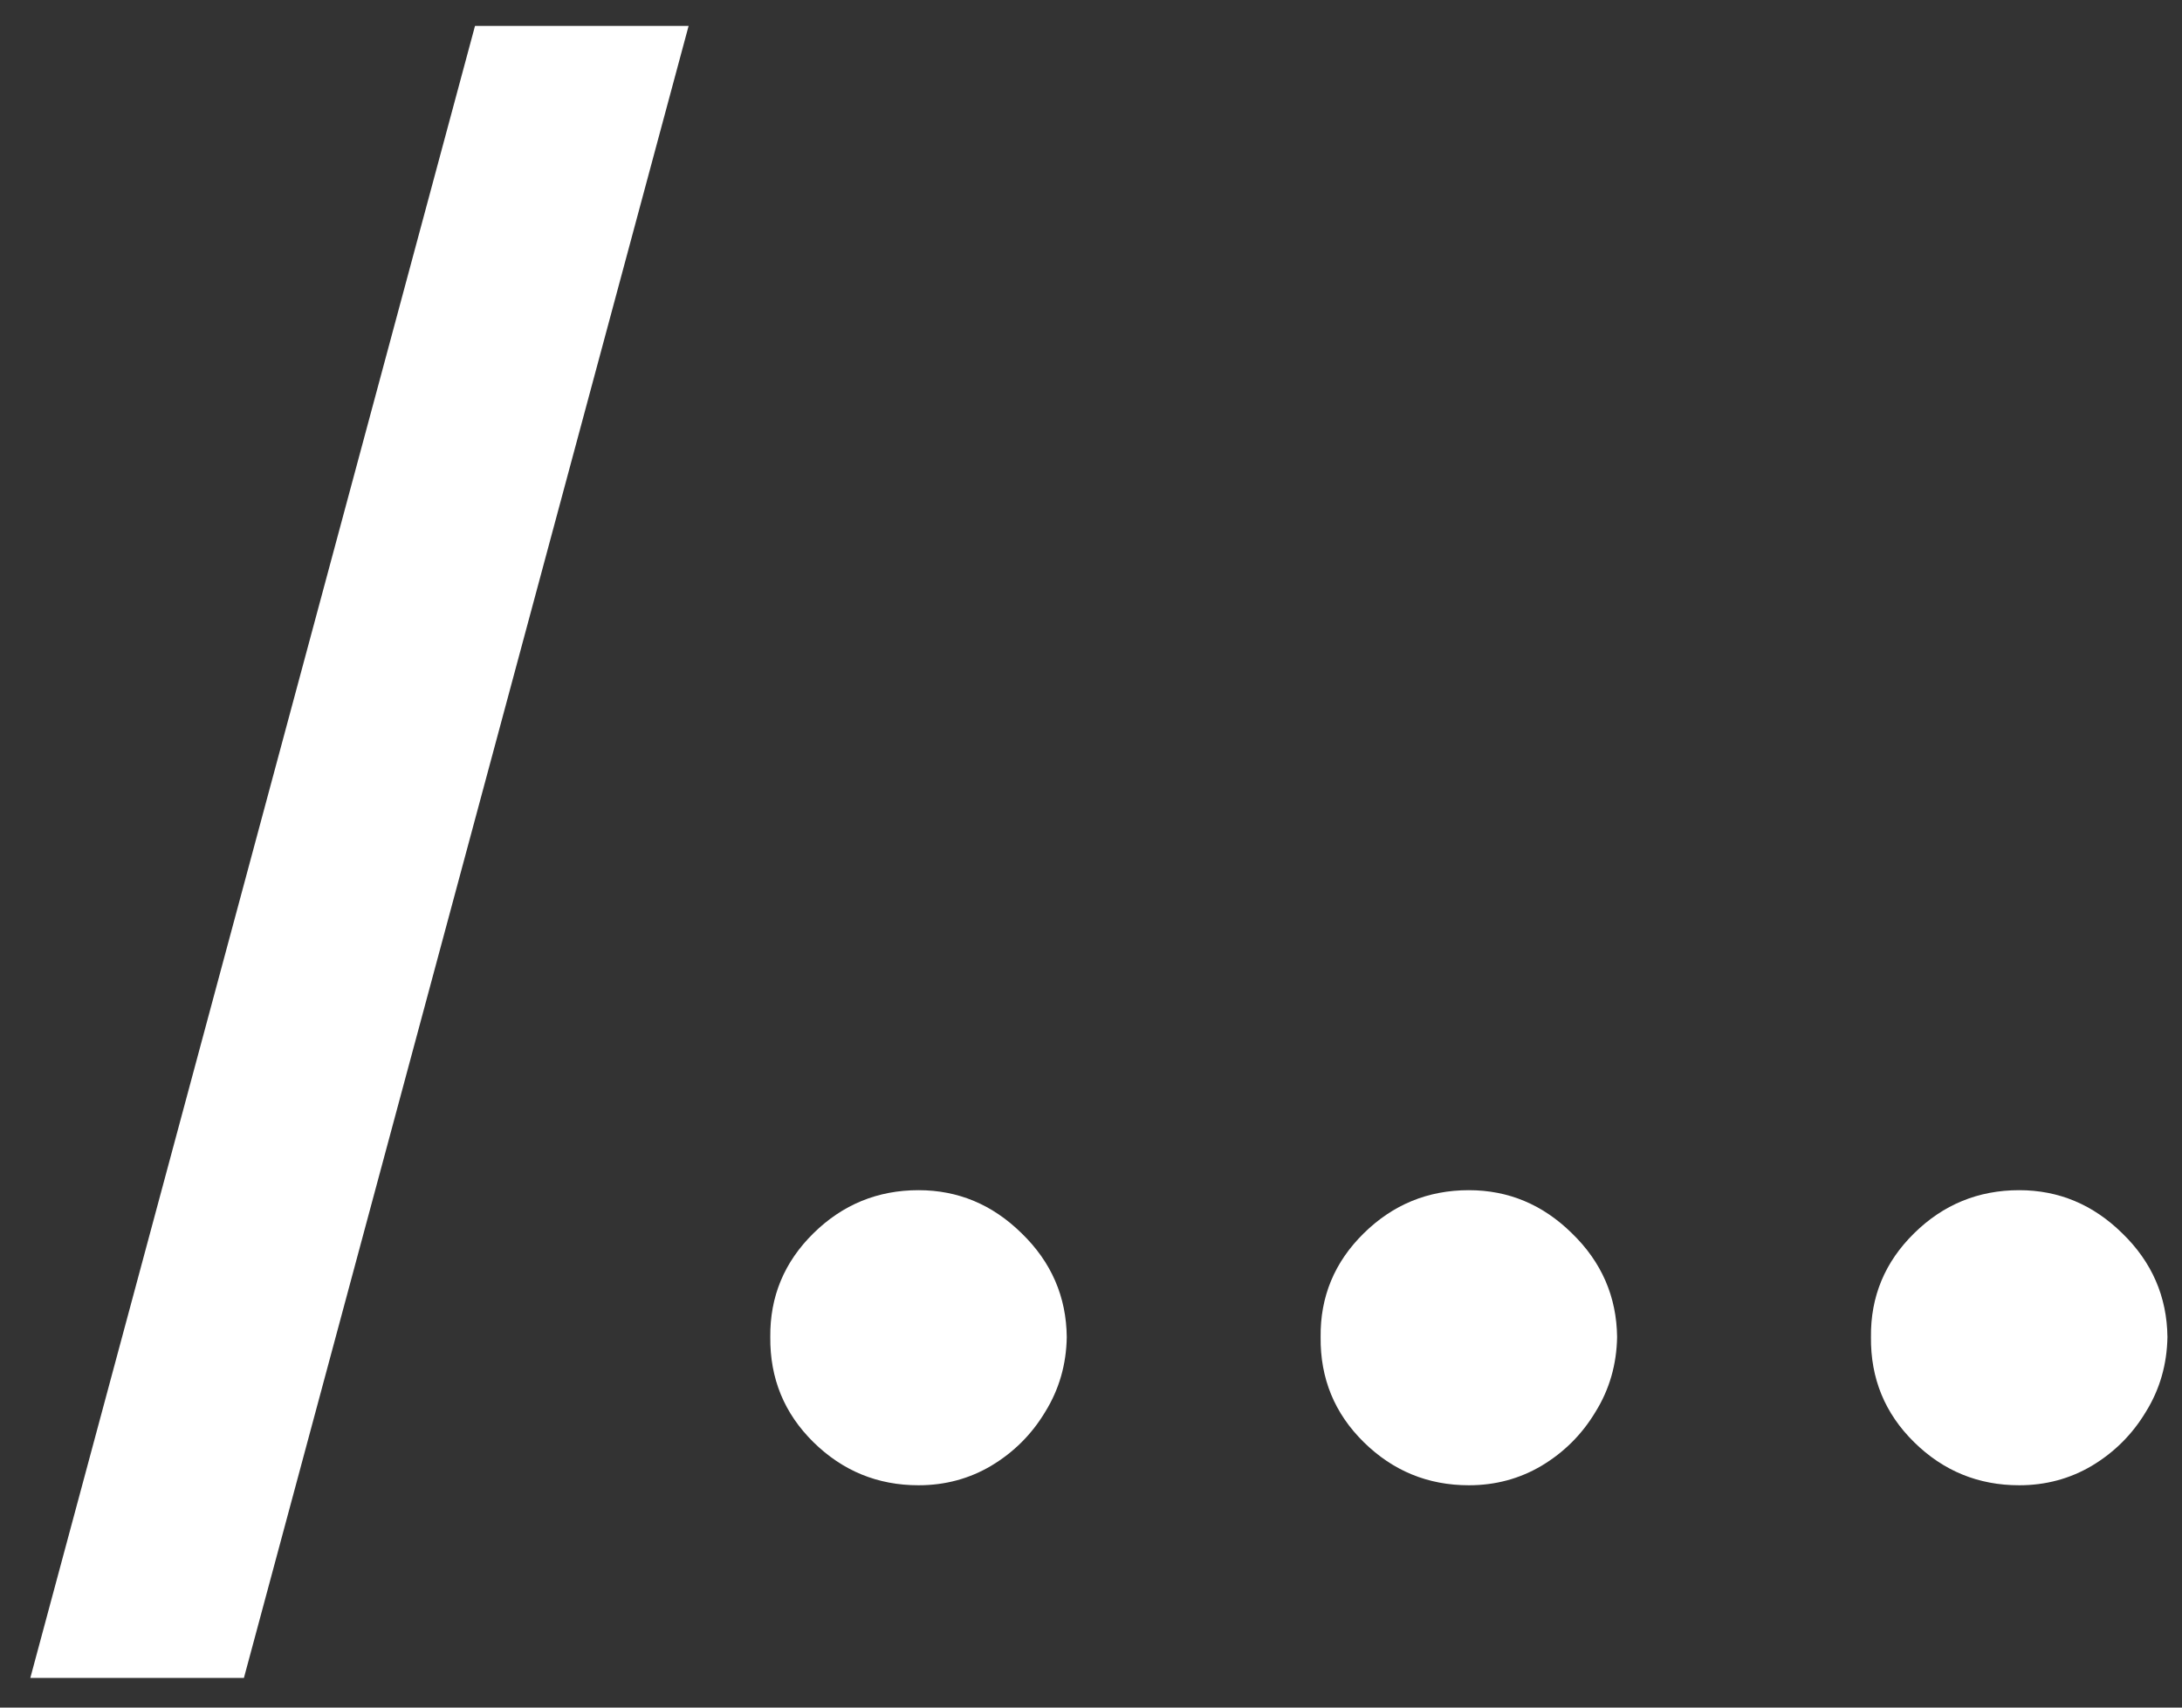 <?xml version="1.0" encoding="UTF-8"?> <svg xmlns="http://www.w3.org/2000/svg" width="46" height="36" viewBox="0 0 46 36" fill="none"><rect x="0" y="0" width="46" height="36" fill="#333333" stroke="none"/><path d="M42.568 31.313C41.706 31.313 40.967 31.01 40.352 30.404C39.736 29.798 39.433 29.06 39.443 28.188C39.433 27.336 39.736 26.607 40.352 26.001C40.967 25.395 41.706 25.092 42.568 25.092C43.401 25.092 44.125 25.395 44.741 26.001C45.366 26.607 45.683 27.336 45.693 28.188C45.683 28.766 45.532 29.292 45.238 29.765C44.954 30.239 44.575 30.617 44.102 30.901C43.638 31.176 43.126 31.313 42.568 31.313Z" fill="white"></path><path d="M30.966 31.313C30.104 31.313 29.366 31.01 28.75 30.404C28.134 29.798 27.831 29.06 27.841 28.188C27.831 27.336 28.134 26.607 28.75 26.001C29.366 25.395 30.104 25.092 30.966 25.092C31.799 25.092 32.524 25.395 33.139 26.001C33.764 26.607 34.081 27.336 34.091 28.188C34.081 28.766 33.93 29.292 33.636 29.765C33.352 30.239 32.974 30.617 32.5 30.901C32.036 31.176 31.525 31.313 30.966 31.313Z" fill="white"></path><path d="M19.364 31.313C18.503 31.313 17.764 31.01 17.148 30.404C16.533 29.798 16.23 29.06 16.239 28.188C16.23 27.336 16.533 26.607 17.148 26.001C17.764 25.395 18.503 25.092 19.364 25.092C20.198 25.092 20.922 25.395 21.538 26.001C22.163 26.607 22.48 27.336 22.489 28.188C22.48 28.766 22.328 29.292 22.035 29.765C21.751 30.239 21.372 30.617 20.898 30.901C20.434 31.176 19.923 31.313 19.364 31.313Z" fill="white"></path><path d="M14.517 0.546L5.142 35.375H0.639L10.014 0.546H14.517Z" fill="white"></path></svg> 